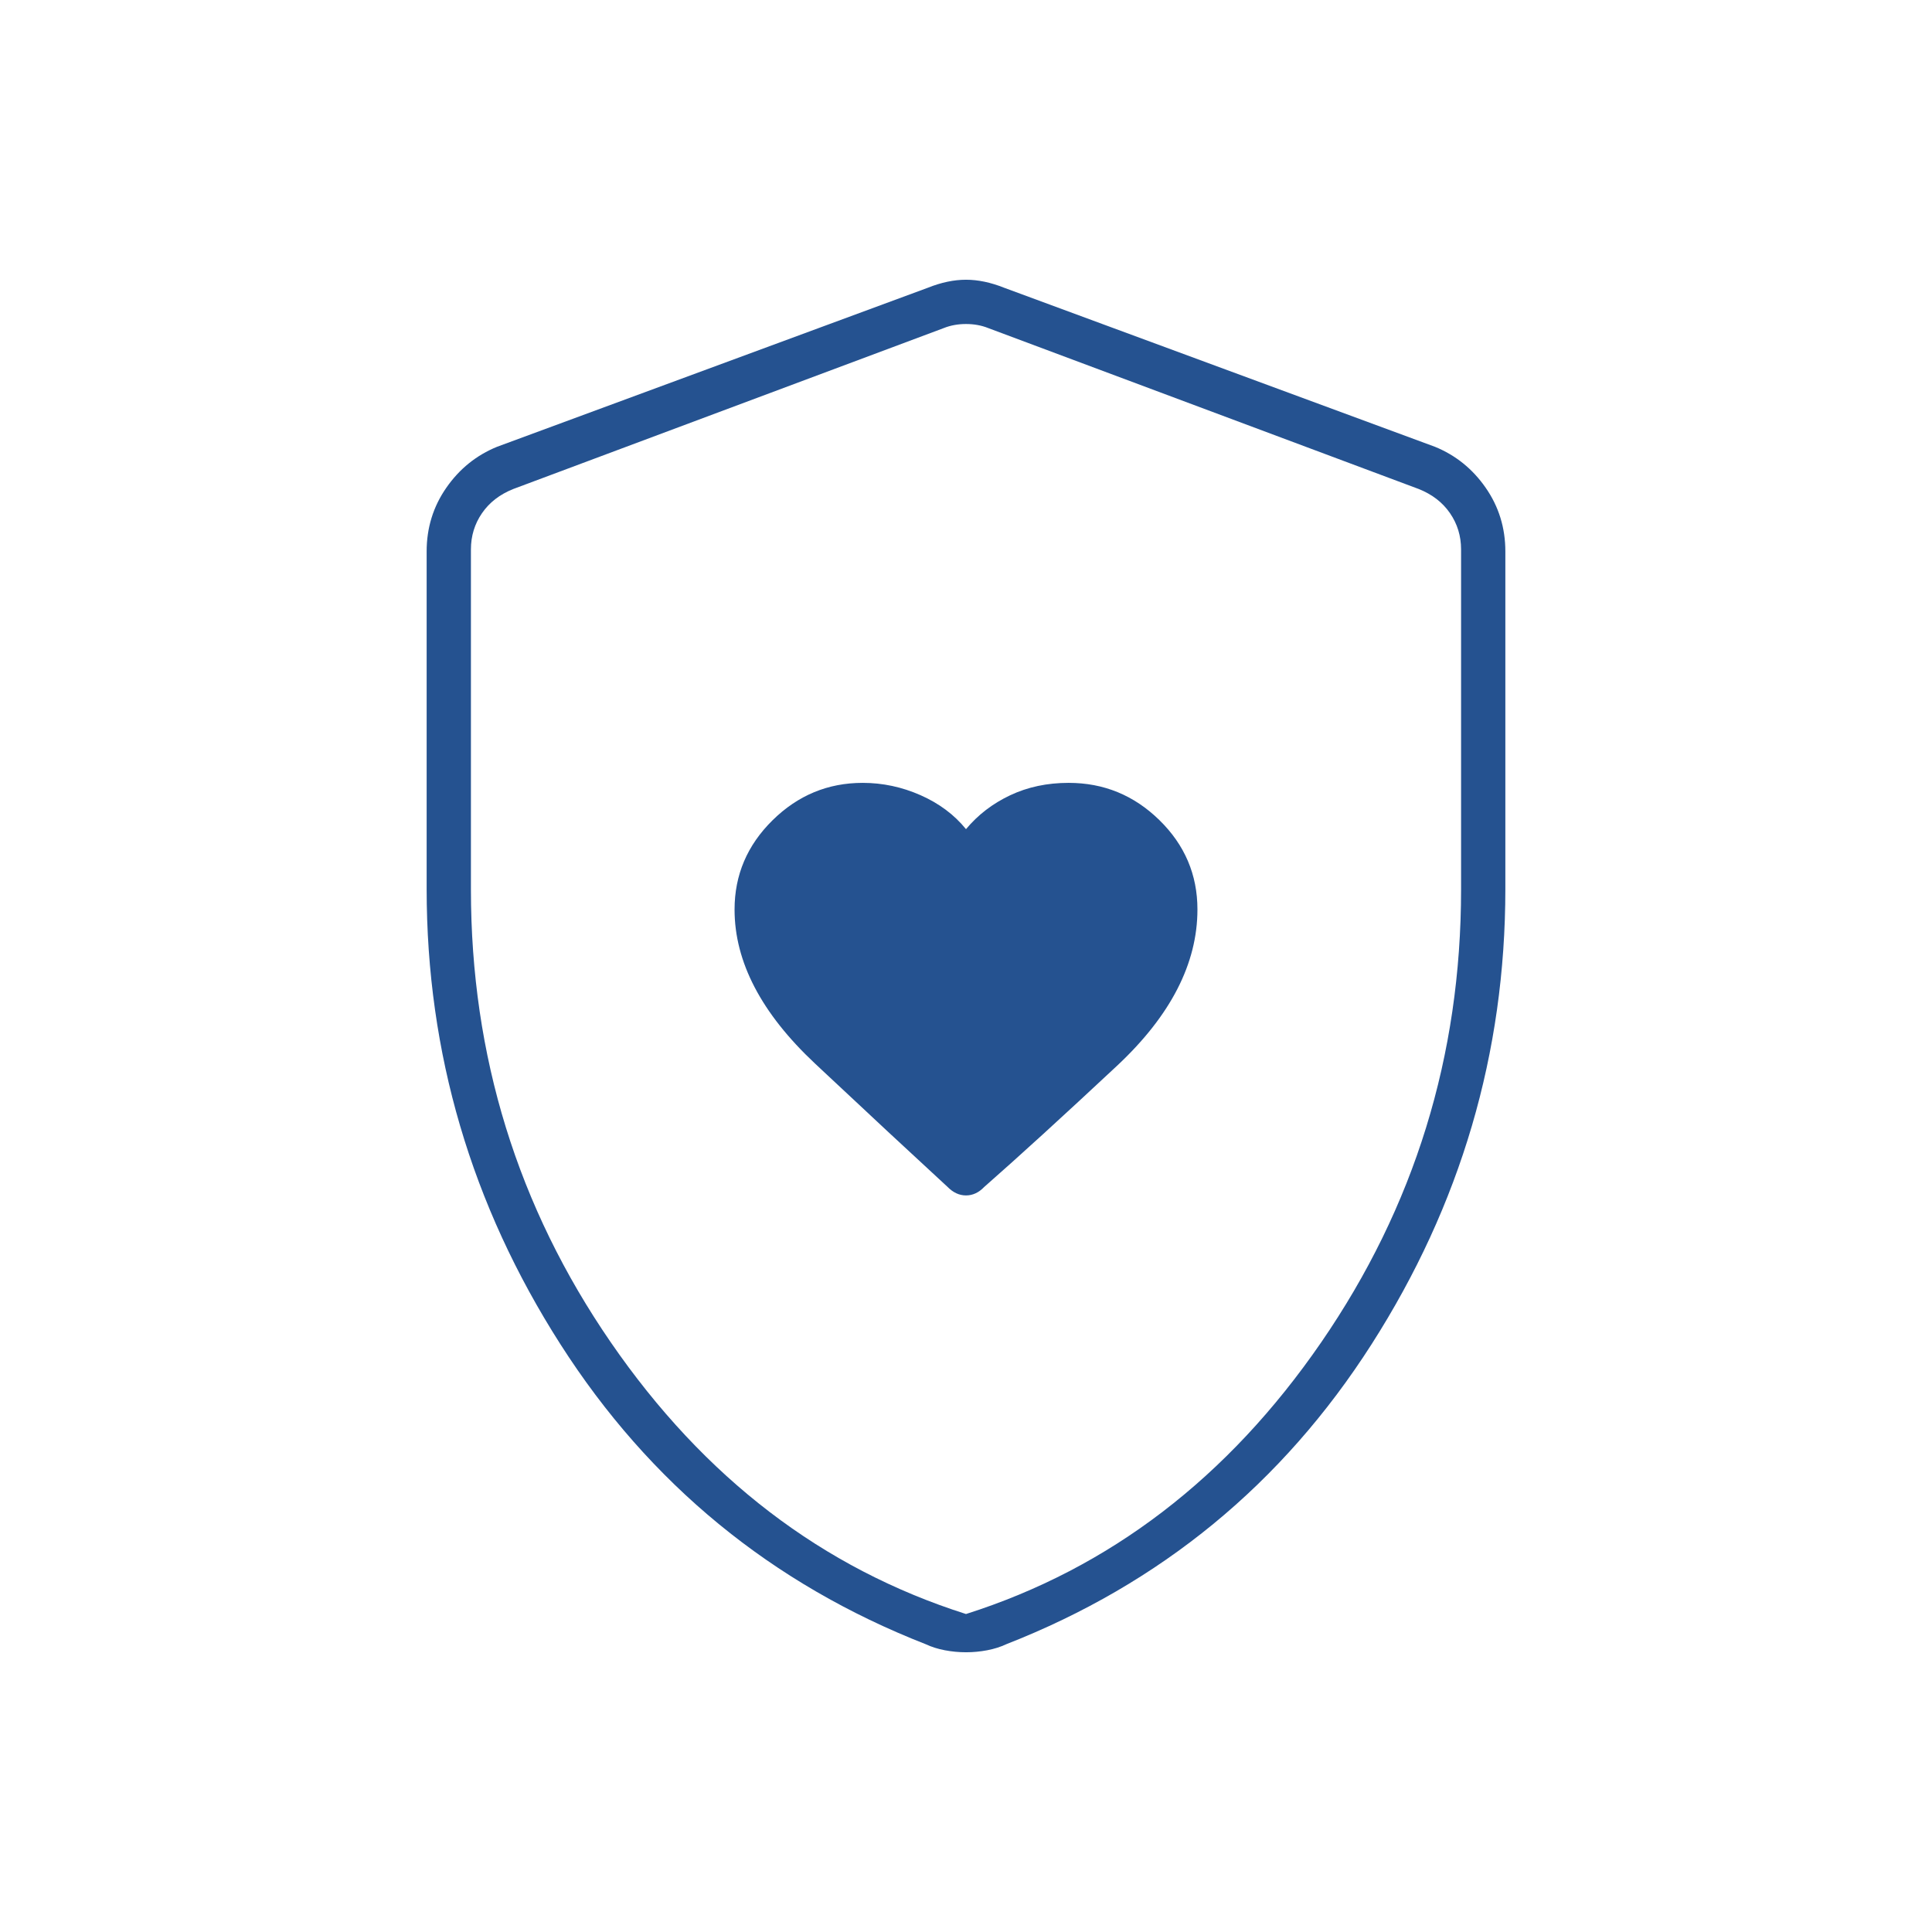 <svg xmlns="http://www.w3.org/2000/svg" height="48px" viewBox="0 -960 960 960" width="48px" fill="#255290"><path d="M365-508.06q0 39.06 40 76.56t65.84 61.27Q475-366 480-366t9-4.16q26-22.84 66-60.22 40-37.39 40-77.73 0-25.89-18.91-44.39T531-571q-16 0-29.06 6.17Q488.88-558.66 480-548q-8.76-10.78-22.62-16.89-13.86-6.11-28.71-6.11-25.94 0-44.81 18.6Q365-533.81 365-508.06ZM480-139q-5.32 0-10.55-1-5.22-1-9.47-3Q345-188 278.5-292 212-396 212-518.28V-686q0-17.57 9.76-31.62Q231.52-731.68 247-738l214-79q10-4 19-4t19 4l214 79q15.48 6.32 25.24 20.38Q748-703.57 748-686v167.72Q748-396 681.5-292T500.02-143q-4.25 2-9.47 3-5.23 1-10.55 1Zm0-19q107-34 176.5-135T726-518v-169q0-10-5.5-18T705-717l-214-80q-5-2-11-2t-11 2l-214 80q-10 4-15.5 12t-5.5 18v169q0 124 69.5 225T480-158Zm0-320Z"/></svg>